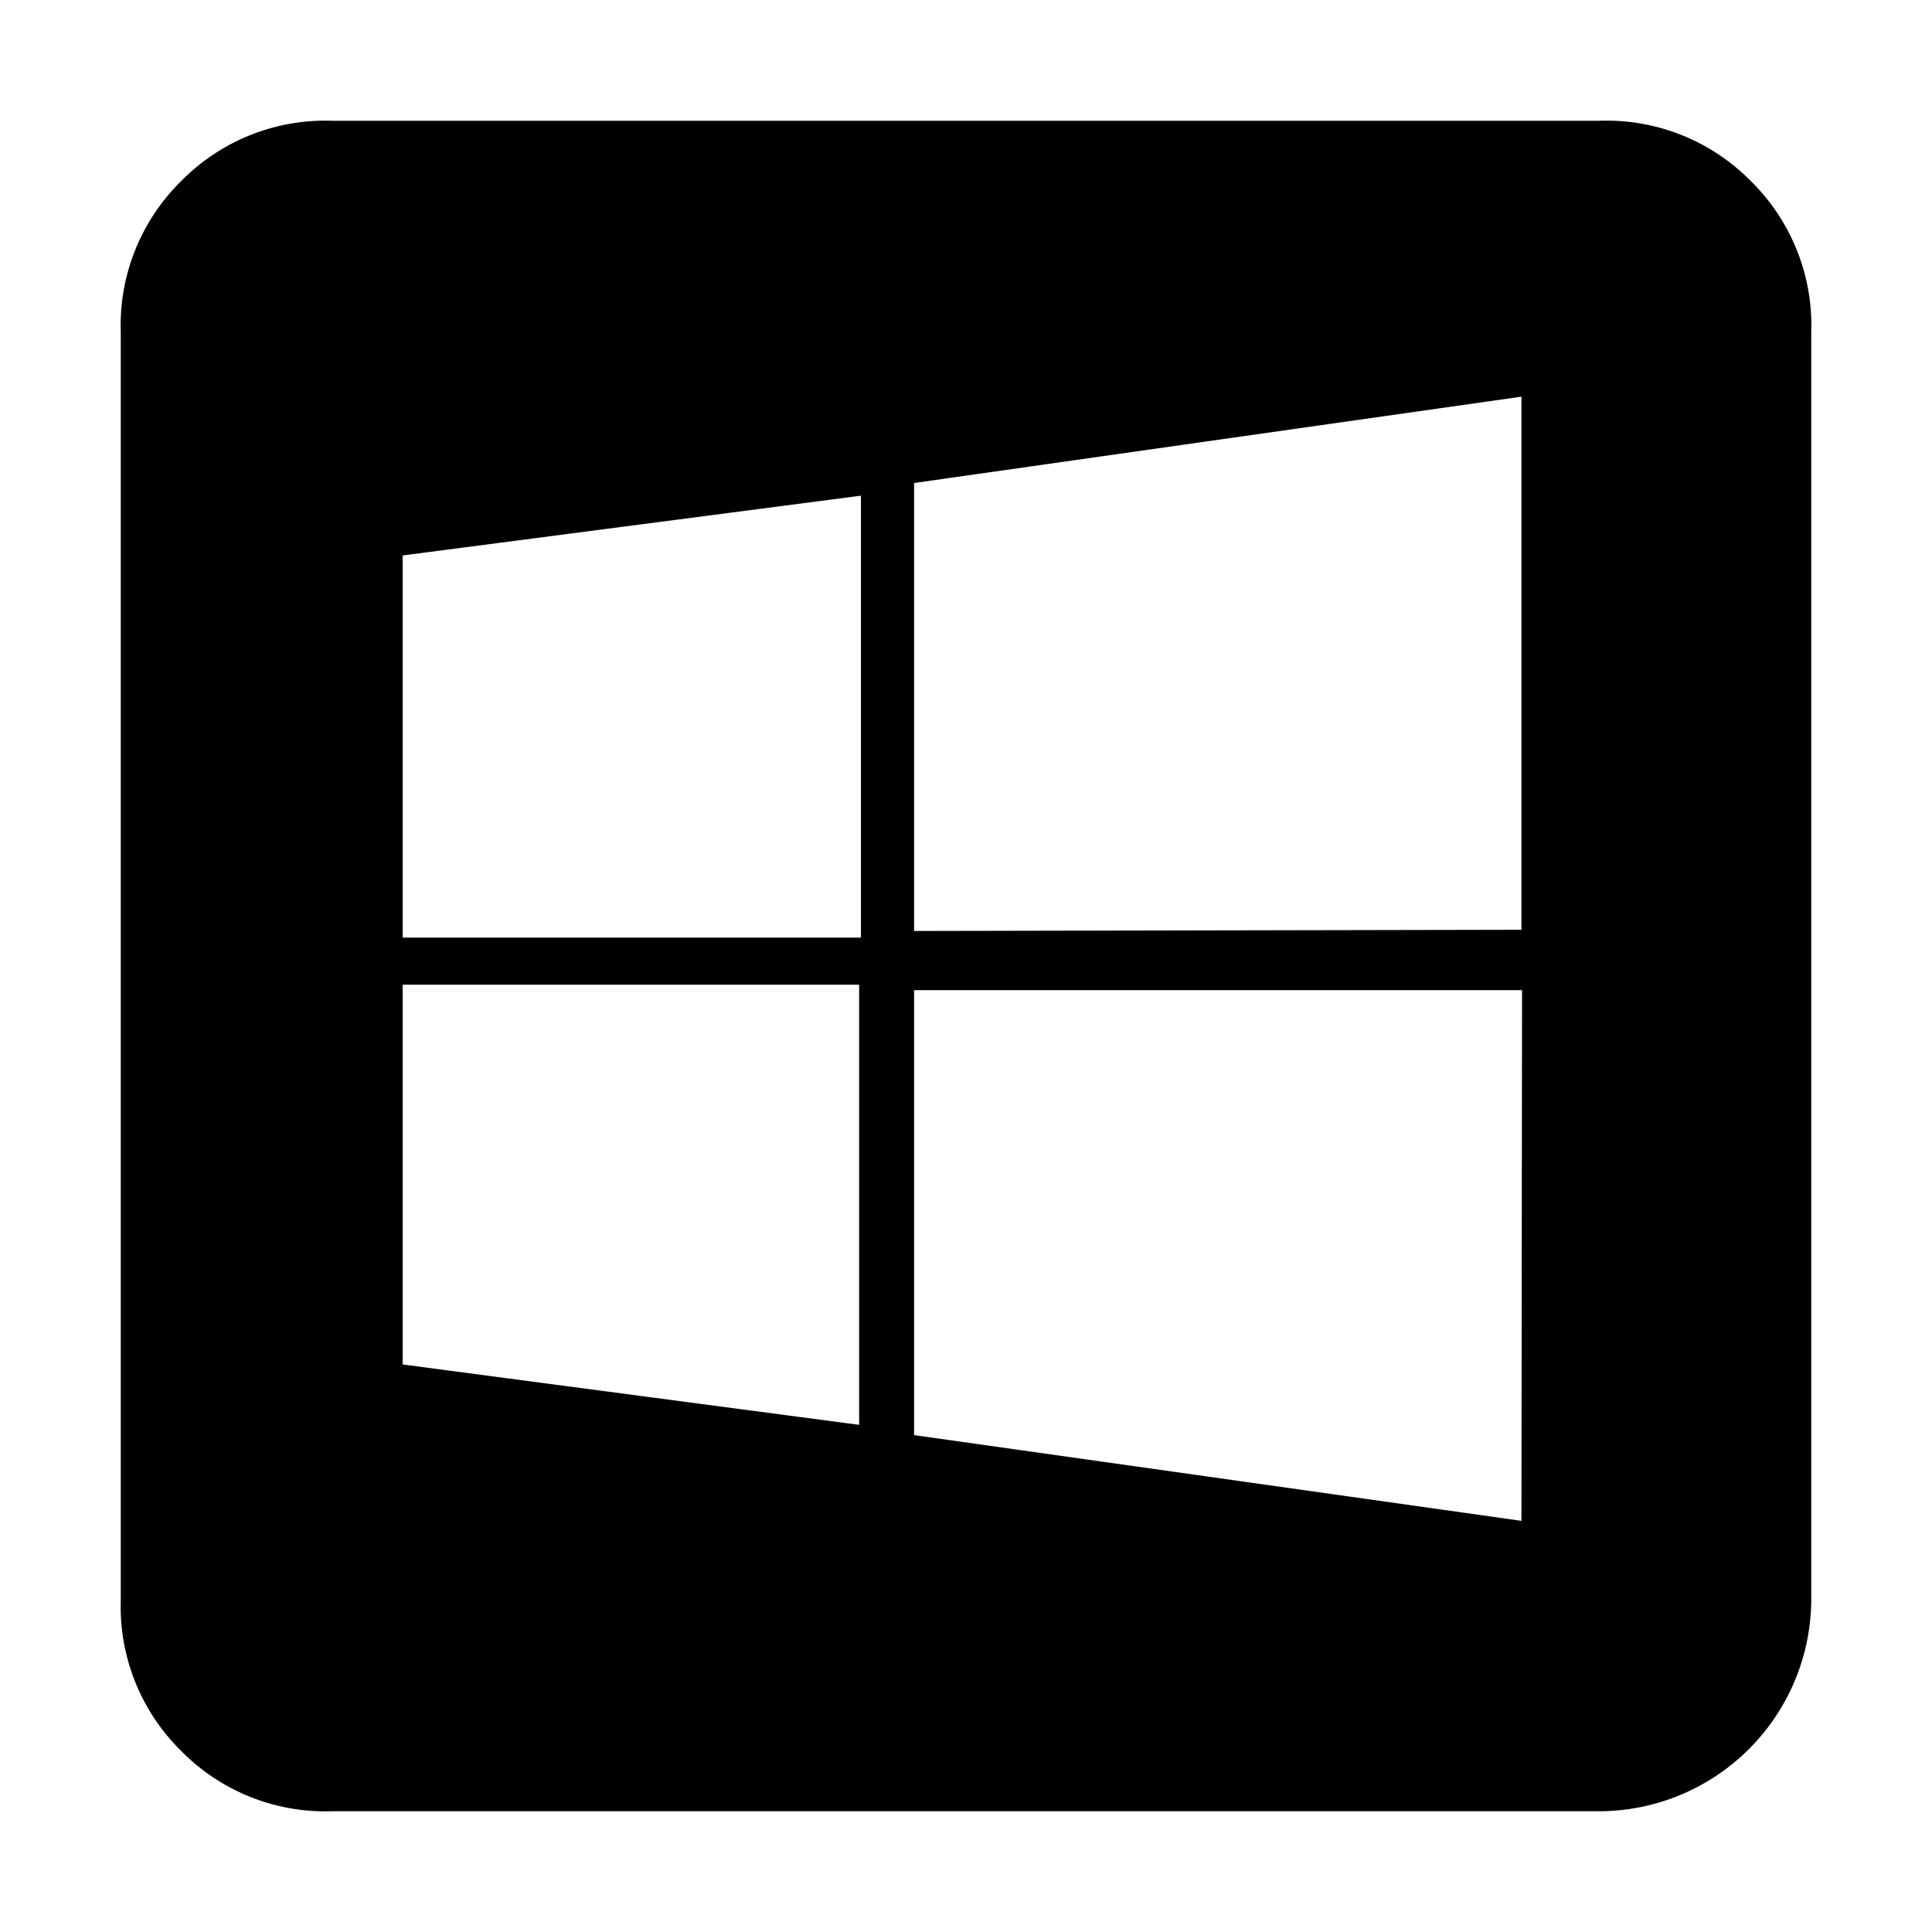 <?xml version="1.0" ?>

<svg fill="#000000" width="800px" height="800px" viewBox="0 0 32 32" xmlns="http://www.w3.org/2000/svg">
<title/>
<g id="Windows">
<path d="M26.49,30H5.5A3.35,3.35,0,0,1,3,29a3.35,3.35,0,0,1-1-2.48V5.5A3.35,3.35,0,0,1,3,3,3.35,3.35,0,0,1,5.5,2h21A3.35,3.35,0,0,1,29,3,3.35,3.35,0,0,1,30,5.5v21A3.52,3.52,0,0,1,26.49,30ZM6.67,9.2v6.33l7.59,0,0-7.32Zm7.56,7.11-7.56,0V22.6l7.56,1ZM15.14,8v7.42L25.2,15.4V6.57ZM25.21,16.4H15.14v7.37L25.2,25.19Z"/>
</g>
</svg>
